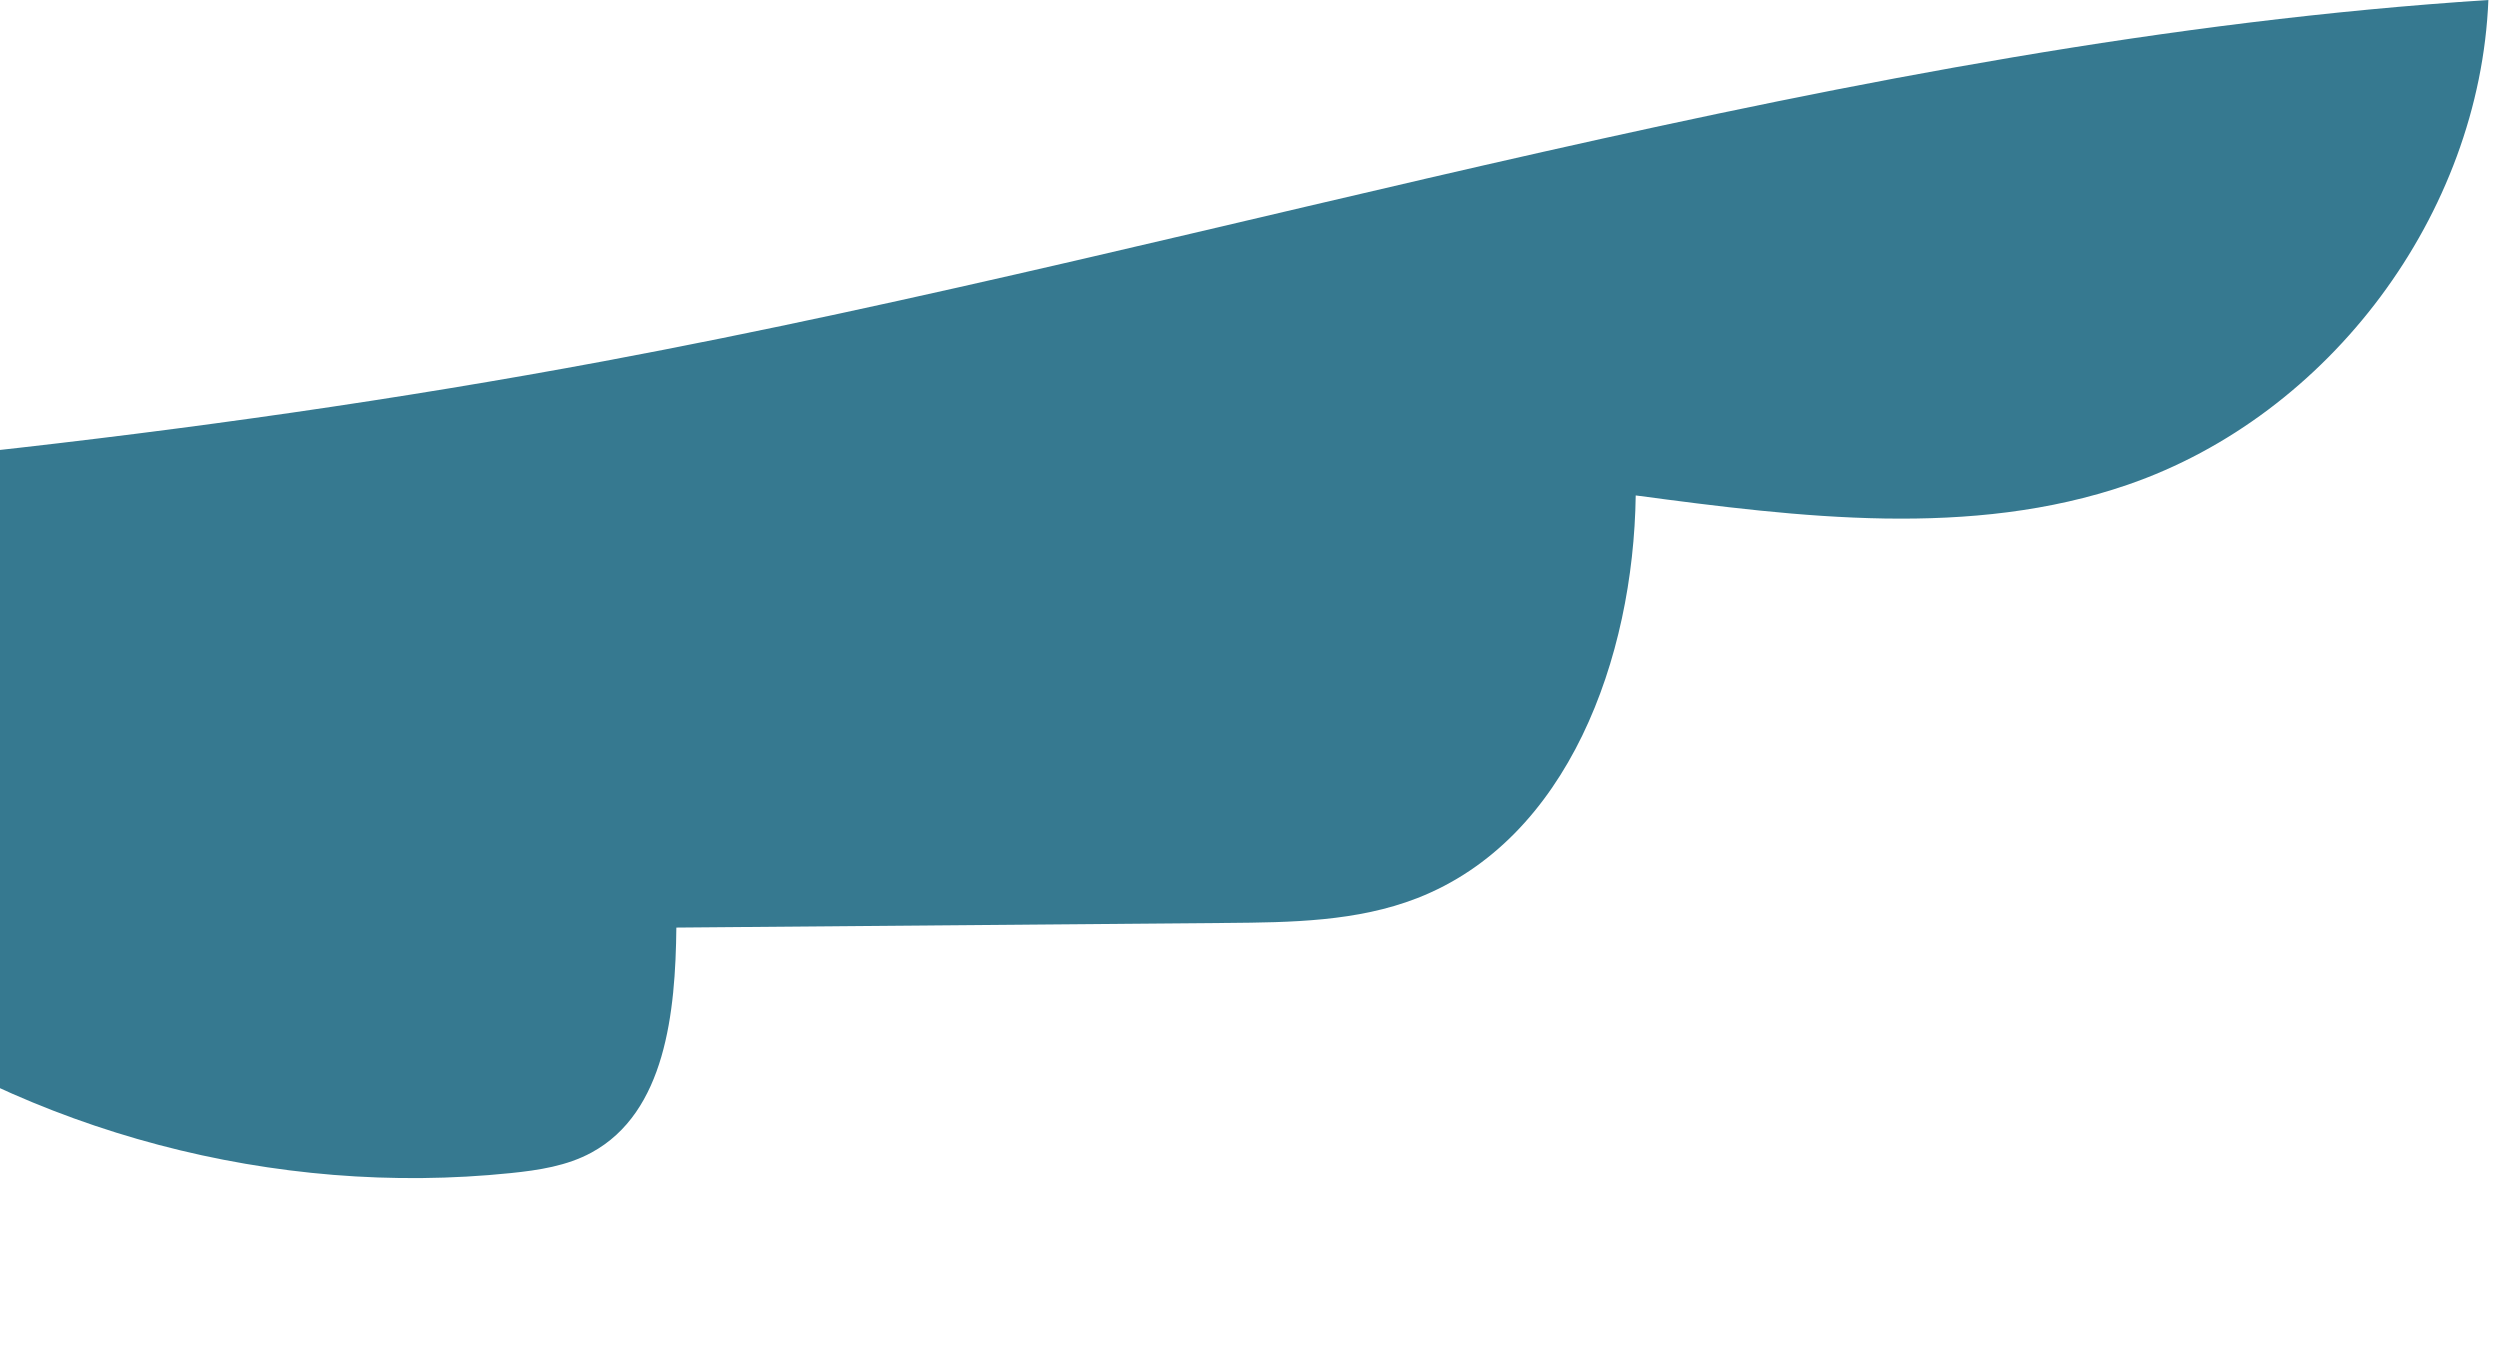 <svg xmlns="http://www.w3.org/2000/svg" width="196" height="106" viewBox="0 0 196 106" fill="none"><path d="M47.383 28.31C96.714 19.095 145.011 3.231 195.089 -0C194.417 16.767 182.67 32.547 166.804 38.006C154.528 42.227 141.106 40.559 128.24 38.842C128.064 51.563 122.955 65.805 111.097 70.419C106.39 72.251 101.209 72.318 96.156 72.359C81.781 72.481 67.403 72.602 53.026 72.722C52.96 79.333 52.18 87.204 46.374 90.361C44.446 91.411 42.218 91.746 40.035 91.971C21.569 93.872 2.47 88.817 -12.639 78.03C-35.563 125.954 -105.717 108.415 -113.285 54.828C-113.896 50.503 -115.135 42.81 -111.582 42.585C-106.341 42.256 -95.309 41.694 -90.005 41.478C-60.483 40.275 -30.952 38.682 -1.572 35.451C14.823 33.65 31.168 31.338 47.383 28.31Z" fill="#367990"></path></svg>